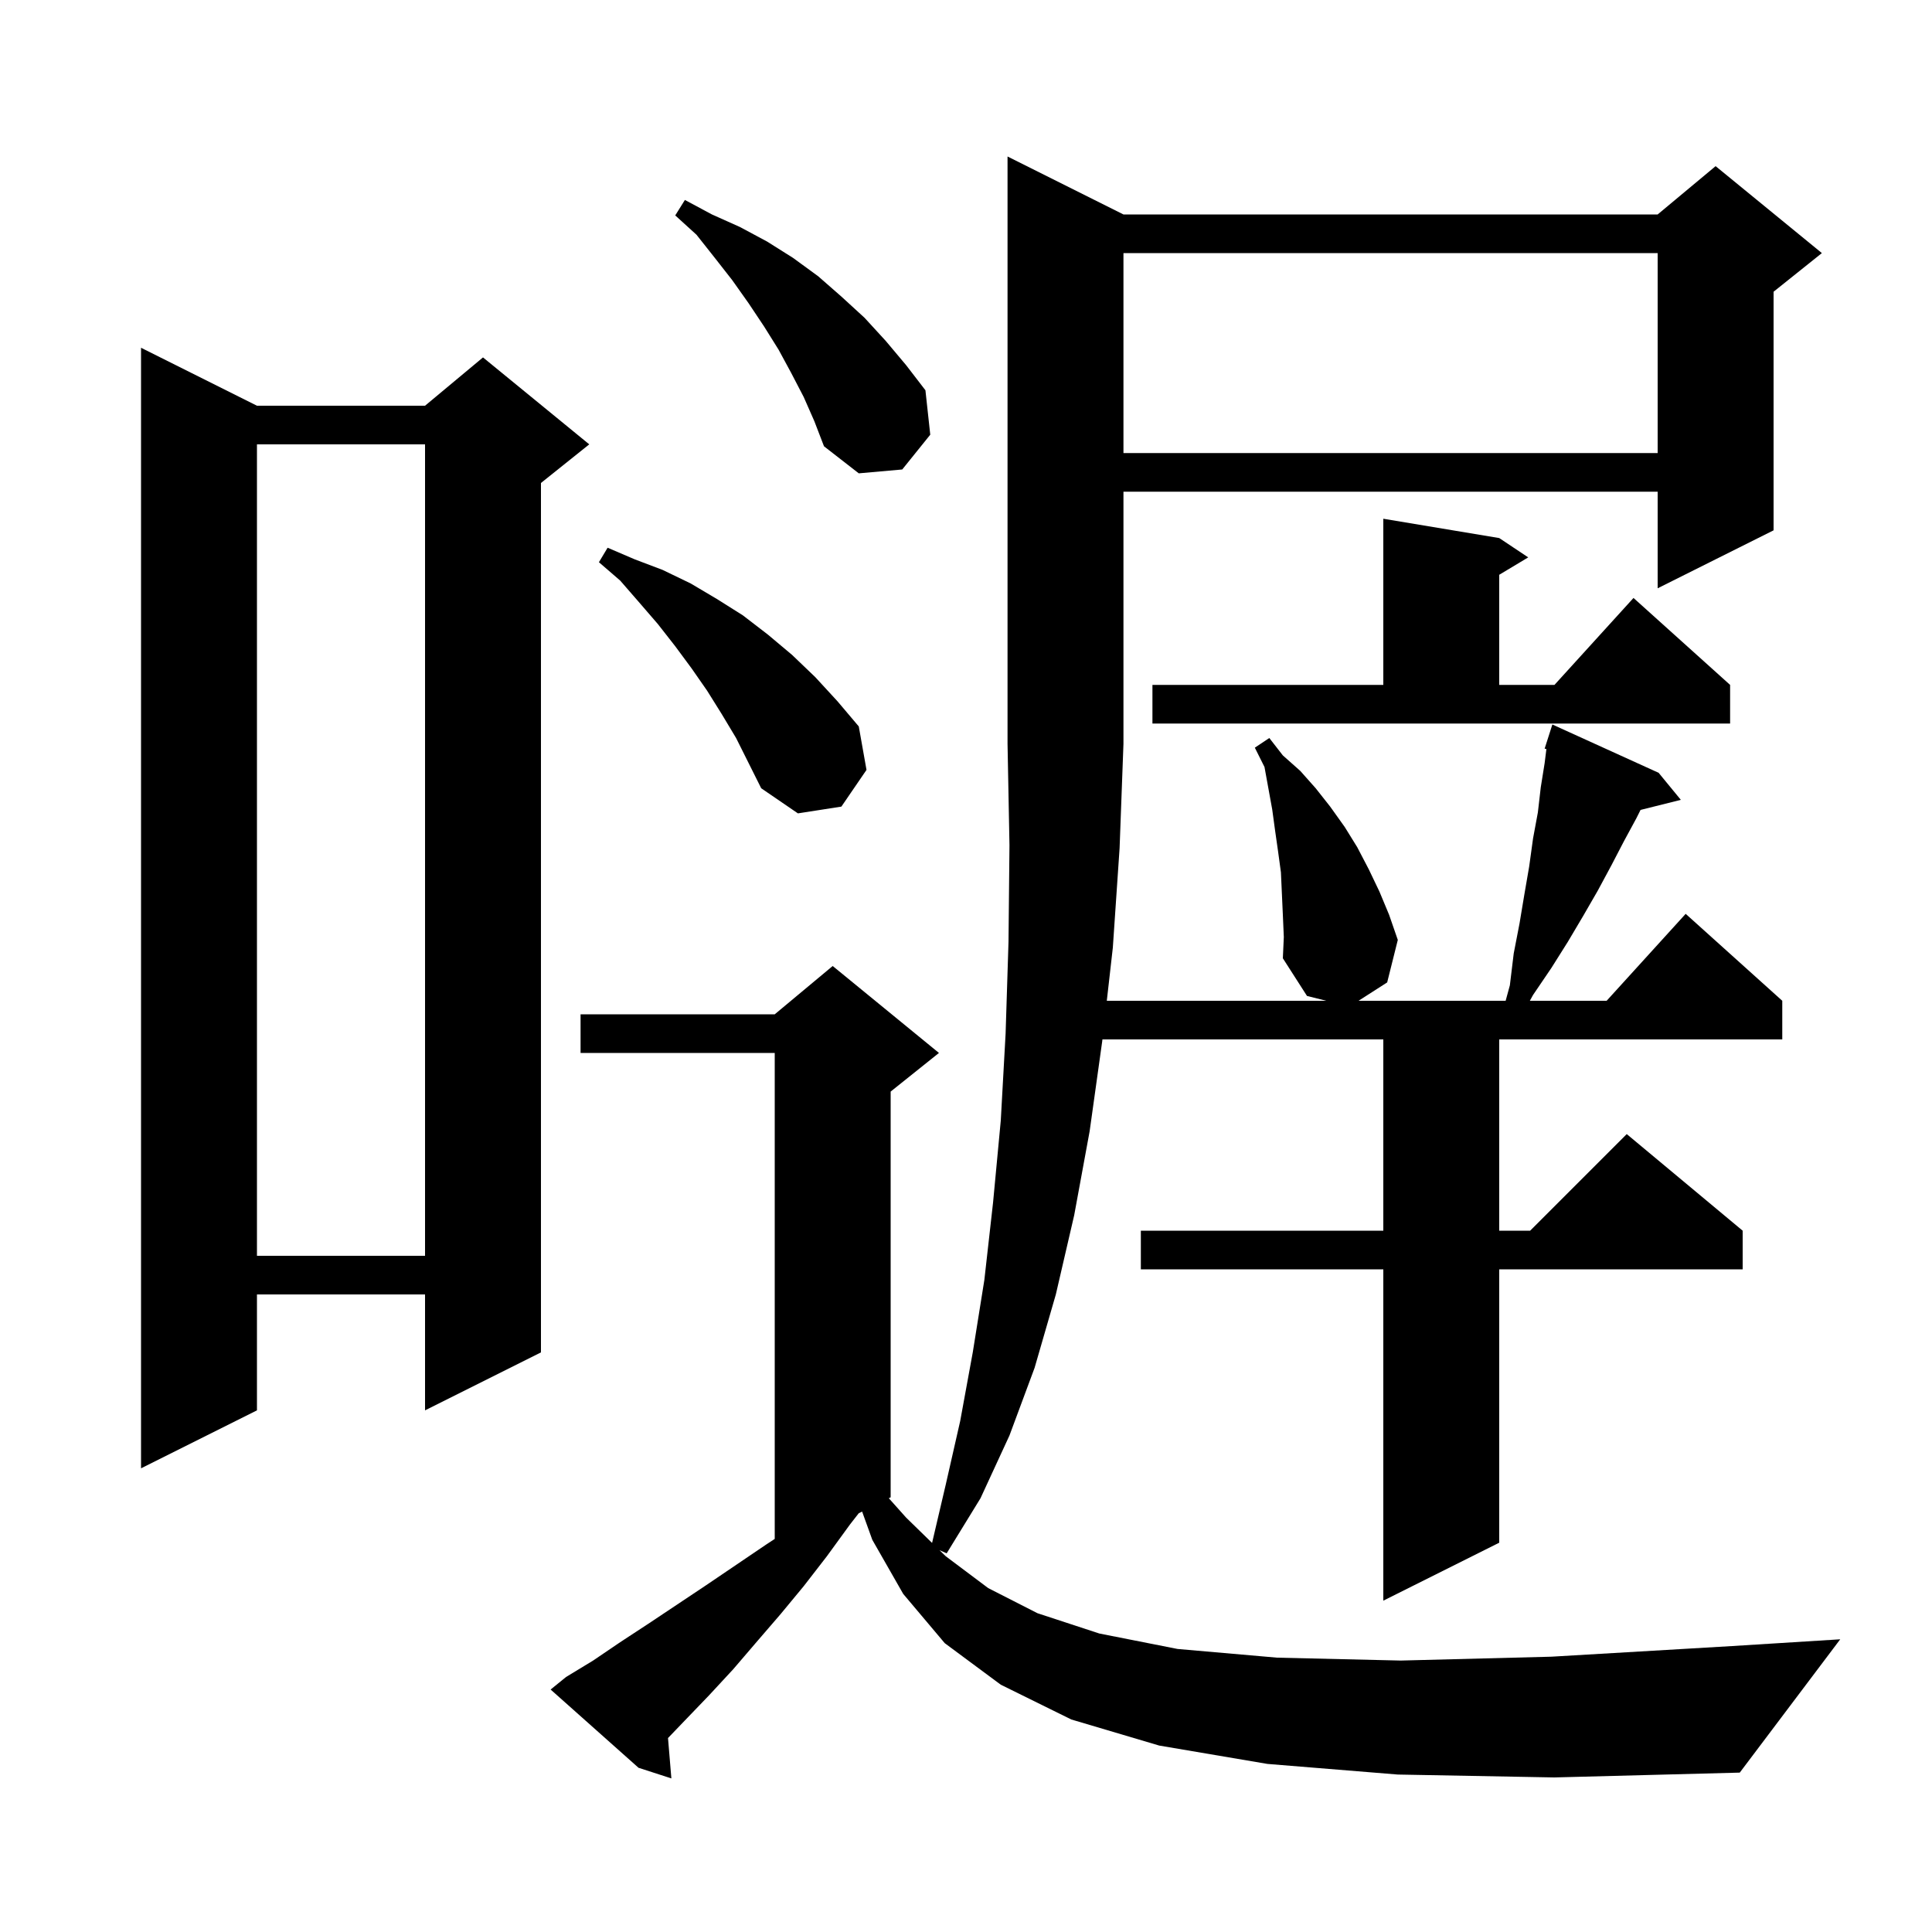 <svg xmlns="http://www.w3.org/2000/svg" xmlns:xlink="http://www.w3.org/1999/xlink" version="1.1" baseProfile="full" viewBox="0 0 200 200" width="200" height="200"><g fill="currentColor"><path d="M 144.7 183.7 L 131.2 182.6 L 120.0 180.7 L 110.9 178.0 L 103.6 174.4 L 97.8 170.1 L 93.5 165.0 L 90.3 159.4 L 89.246 156.477 L 88.897 156.651 L 88.0 157.8 L 85.6 161.1 L 83.2 164.2 L 80.8 167.1 L 78.3 170.0 L 75.9 172.8 L 73.4 175.5 L 70.9 178.1 L 69.152 179.921 L 69.5 184.1 L 66.1 183.0 L 57.0 174.9 L 58.6 173.6 L 61.4 171.9 L 64.2 170.0 L 67.1 168.1 L 73.1 164.1 L 79.3 159.9 L 80.2 159.309 L 80.2 109.0 L 60.1 109.0 L 60.1 105.0 L 80.2 105.0 L 86.2 100.0 L 97.2 109.0 L 92.2 113.0 L 92.2 155.0 L 92.009 155.096 L 93.8 157.1 L 96.488 159.723 L 97.9 153.7 L 99.4 147.1 L 100.7 140.0 L 101.9 132.5 L 102.8 124.5 L 103.6 116.0 L 104.1 107.0 L 104.4 97.5 L 104.5 87.5 L 104.3 77.0 L 104.3 16.2 L 116.3 22.2 L 171.6 22.2 L 177.6 17.2 L 188.6 26.2 L 183.6 30.2 L 183.6 54.9 L 171.6 60.9 L 171.6 50.9 L 116.3 50.9 L 116.3 77.0 L 115.9 87.8 L 115.2 98.1 L 114.576 103.6 L 137.3 103.6 L 135.3 103.1 L 132.8 99.2 L 132.9 97.0 L 132.8 94.7 L 132.6 90.3 L 132.3 88.1 L 132.0 86.0 L 131.7 83.8 L 130.9 79.4 L 129.9 77.4 L 131.4 76.4 L 132.8 78.2 L 134.6 79.8 L 136.2 81.6 L 137.7 83.5 L 139.2 85.6 L 140.5 87.7 L 141.7 90.0 L 142.8 92.3 L 143.8 94.7 L 144.7 97.3 L 143.6 101.7 L 140.636 103.6 L 155.864 103.6 L 156.3 102.0 L 156.7 98.7 L 157.3 95.6 L 157.8 92.6 L 158.3 89.7 L 158.7 86.8 L 159.2 84.1 L 159.5 81.5 L 159.9 79.0 L 160.083 77.539 L 159.9 77.5 L 160.7 75.0 L 171.7 80.0 L 174.0 82.8 L 169.829 83.843 L 169.4 84.7 L 168.1 87.1 L 166.8 89.6 L 165.4 92.2 L 163.9 94.8 L 162.3 97.5 L 160.6 100.2 L 158.7 103.0 L 158.369 103.6 L 166.318 103.6 L 174.5 94.6 L 184.5 103.6 L 184.5 107.6 L 155.2 107.6 L 155.2 127.4 L 158.4 127.4 L 168.4 117.4 L 180.4 127.4 L 180.4 131.4 L 155.2 131.4 L 155.2 159.7 L 143.2 165.7 L 143.2 131.4 L 118.1 131.4 L 118.1 127.4 L 143.2 127.4 L 143.2 107.6 L 114.123 107.6 L 114.1 107.8 L 112.8 117.1 L 111.2 125.8 L 109.3 134.0 L 107.1 141.6 L 104.5 148.6 L 101.5 155.1 L 98.0 160.8 L 97.261 160.477 L 97.9 161.1 L 102.3 164.4 L 107.4 167.0 L 113.8 169.1 L 121.9 170.7 L 132.2 171.6 L 145.0 171.9 L 160.6 171.5 L 179.3 170.4 L 190.5 169.7 L 180.1 183.5 L 160.9 184.0 Z M 26.6 42.0 L 44.0 42.0 L 50.0 37.0 L 61.0 46.0 L 56.0 50.0 L 56.0 140.0 L 44.0 146.0 L 44.0 134.0 L 26.6 134.0 L 26.6 146.0 L 14.6 152.0 L 14.6 36.0 Z M 26.6 46.0 L 26.6 130.0 L 44.0 130.0 L 44.0 46.0 Z M 74.7 73.9 L 73.2 71.5 L 71.6 69.2 L 69.9 66.9 L 68.1 64.6 L 66.2 62.4 L 64.2 60.1 L 62.0 58.2 L 62.9 56.7 L 65.7 57.9 L 68.6 59.0 L 71.5 60.4 L 74.2 62.0 L 76.9 63.7 L 79.5 65.7 L 82.0 67.8 L 84.4 70.1 L 86.7 72.6 L 88.9 75.2 L 89.7 79.7 L 87.1 83.5 L 82.6 84.2 L 78.8 81.6 L 76.2 76.4 Z M 119.3 70.9 L 143.2 70.9 L 143.2 53.7 L 155.2 55.7 L 158.2 57.7 L 155.2 59.5 L 155.2 70.9 L 160.918 70.9 L 169.1 61.9 L 179.1 70.9 L 179.1 74.9 L 119.3 74.9 Z M 83.2 41.1 L 81.9 38.6 L 80.6 36.2 L 79.1 33.8 L 77.5 31.4 L 75.8 29.0 L 74.0 26.7 L 72.1 24.3 L 69.9 22.3 L 70.9 20.7 L 73.7 22.2 L 76.6 23.5 L 79.4 25.0 L 82.1 26.7 L 84.7 28.6 L 87.1 30.7 L 89.5 32.9 L 91.7 35.3 L 93.8 37.8 L 95.8 40.4 L 96.3 45.0 L 93.4 48.6 L 88.9 49.0 L 85.3 46.2 L 84.3 43.6 Z M 116.3 26.2 L 116.3 46.9 L 171.6 46.9 L 171.6 26.2 Z "/></g></svg>